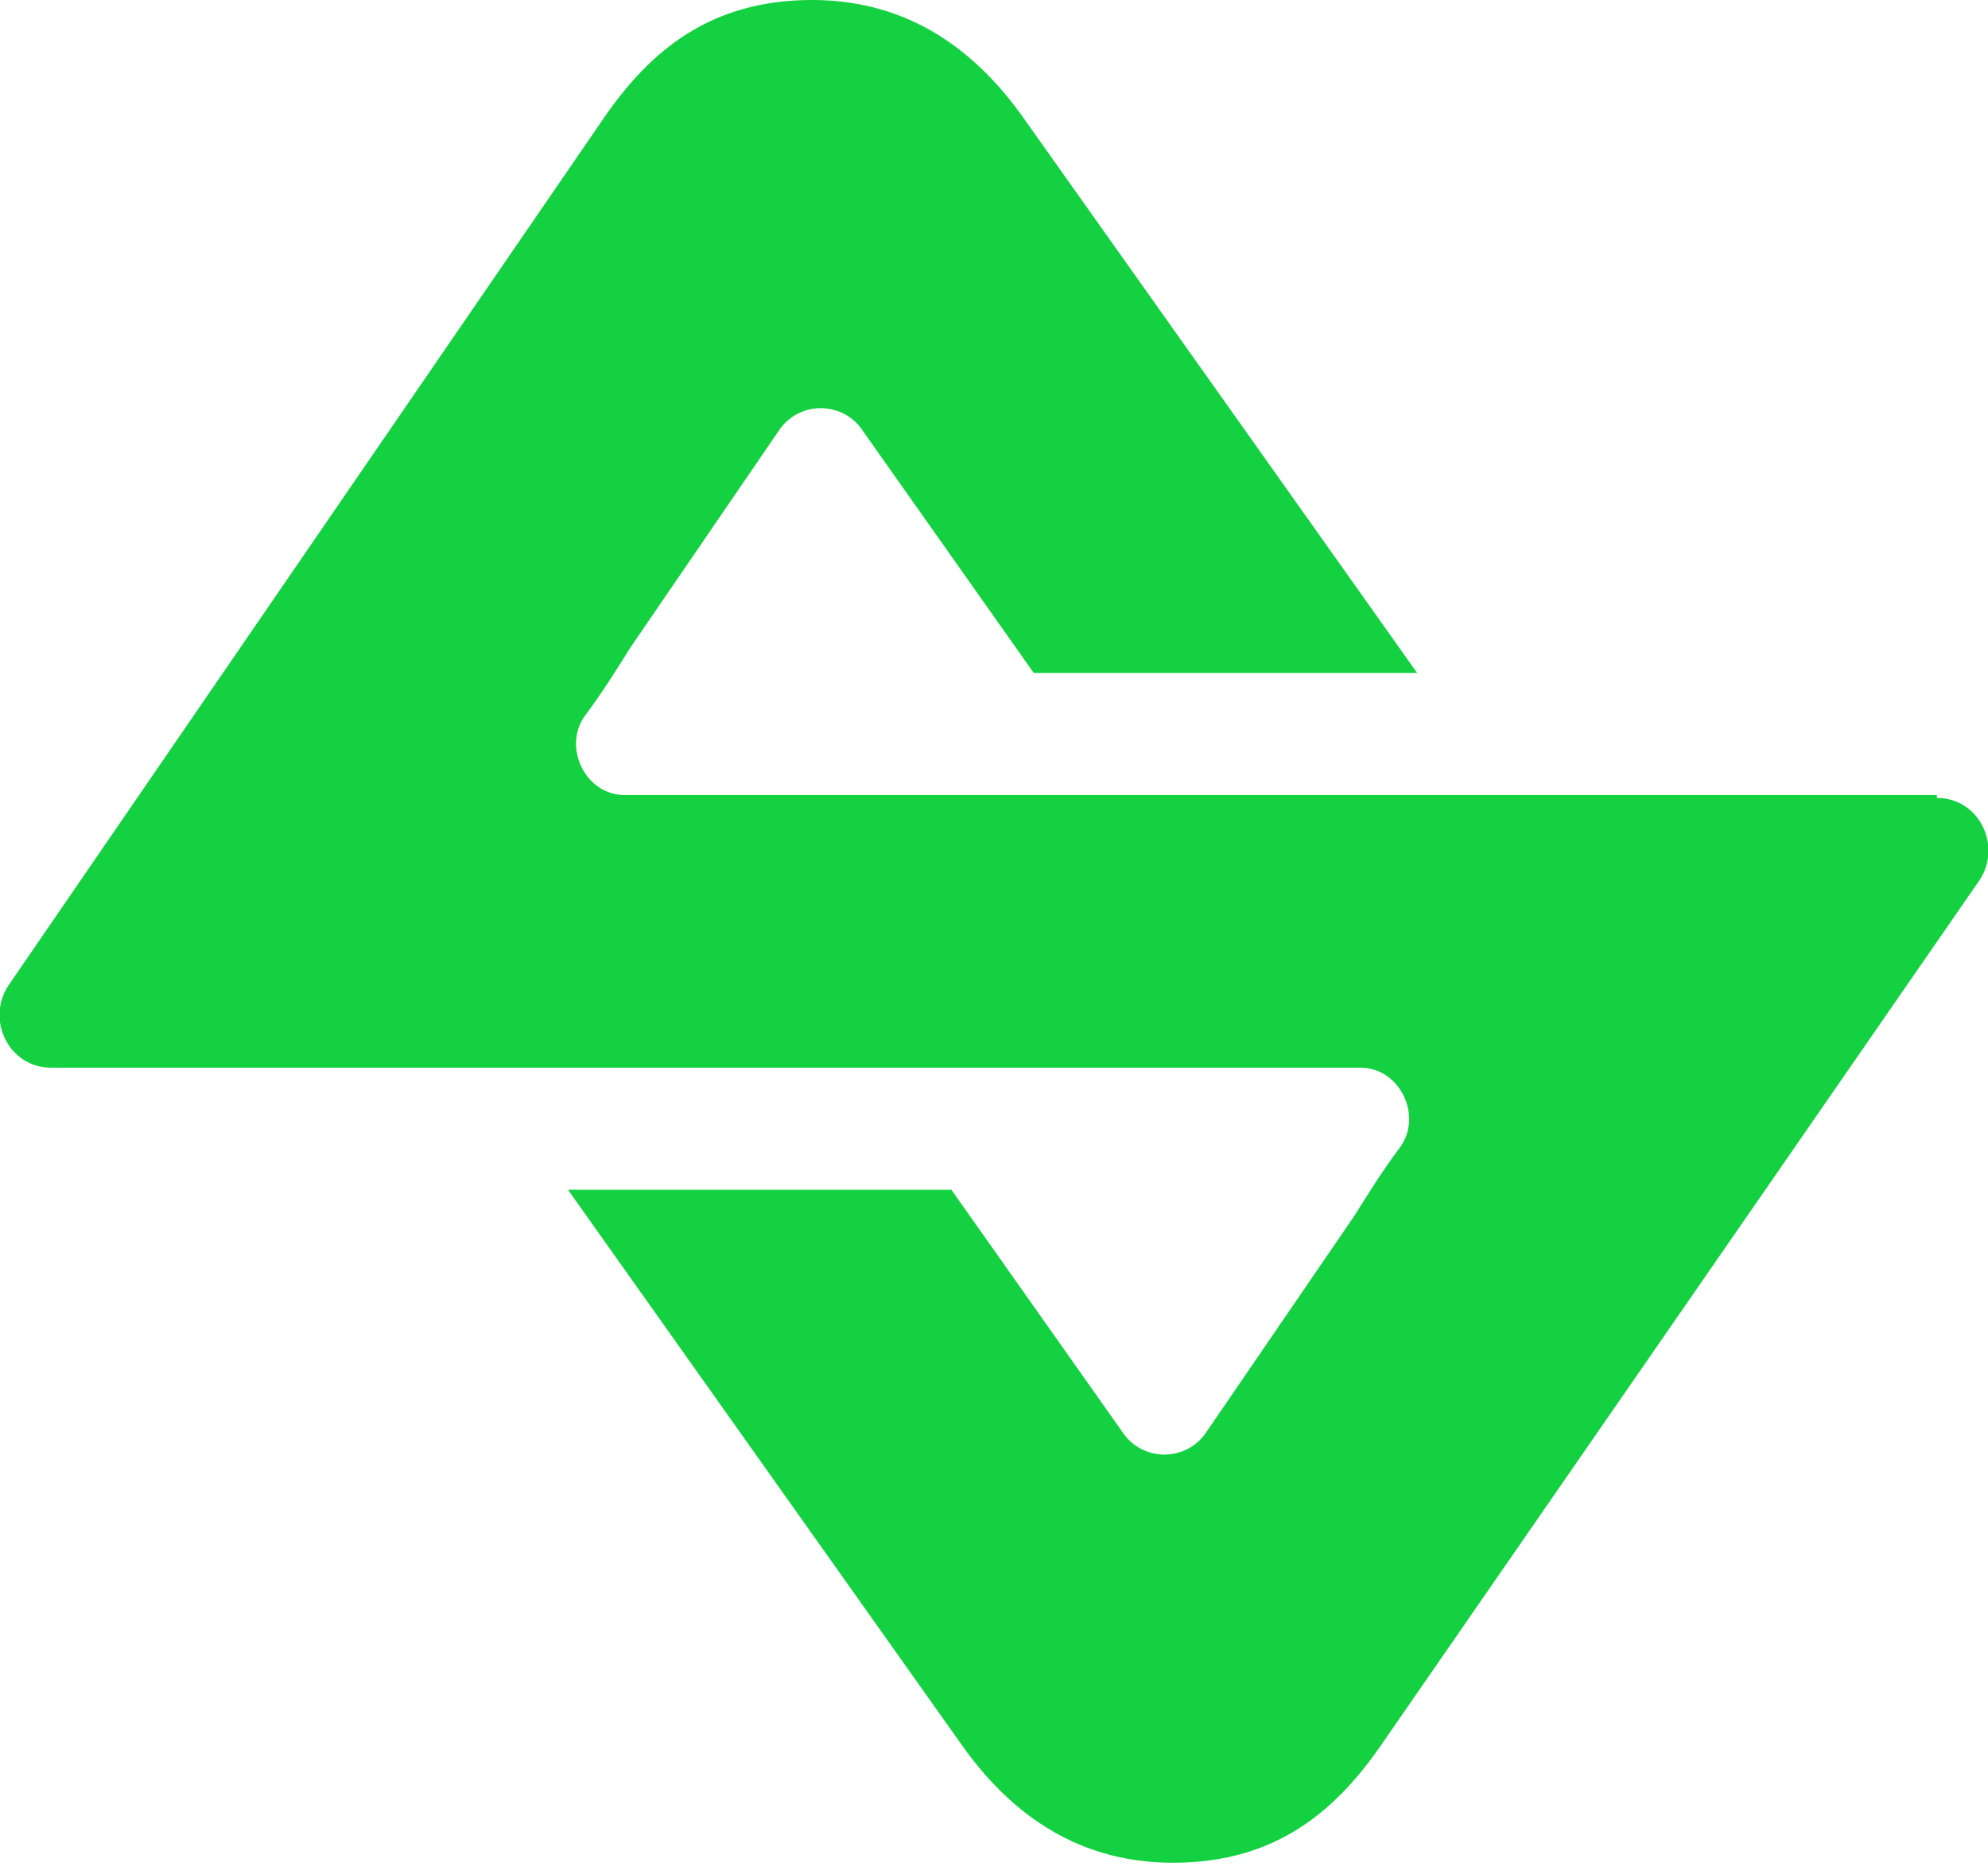 <?xml version="1.0" encoding="UTF-8"?>
<svg id="Camada_1" data-name="Camada 1" xmlns="http://www.w3.org/2000/svg" version="1.1" viewBox="0 0 70 66">
  <defs>
    <style>
      .cls-1 {
        fill: #13d140;
        stroke-width: 0px;
      }
    </style>
  </defs>
  <path class="cls-1" d="M68.2,28H22c-1.4,0-2.2-1.7-1.4-2.8.6-.8,1.1-1.6,1.6-2.4l5.2-7.6c.7-1.1,2.3-1.1,3,0l6,8.5h13.5l-13.9-19.6c-1.5-2.1-3.8-4.1-7.4-4.1s-5.7,1.8-7.3,4.1L.3,34.7c-.8,1.2,0,2.9,1.5,2.9h46.1c1.4,0,2.2,1.7,1.4,2.8-.6.8-1.1,1.6-1.6,2.4l-5.2,7.6c-.7,1.1-2.3,1.1-3,0l-6-8.5h-13.5l13.9,19.6c1.5,2.1,3.8,4.1,7.4,4.1s5.7-1.8,7.3-4.1l21.1-30.5c.8-1.2,0-2.9-1.5-2.9h0Z"/>
</svg>